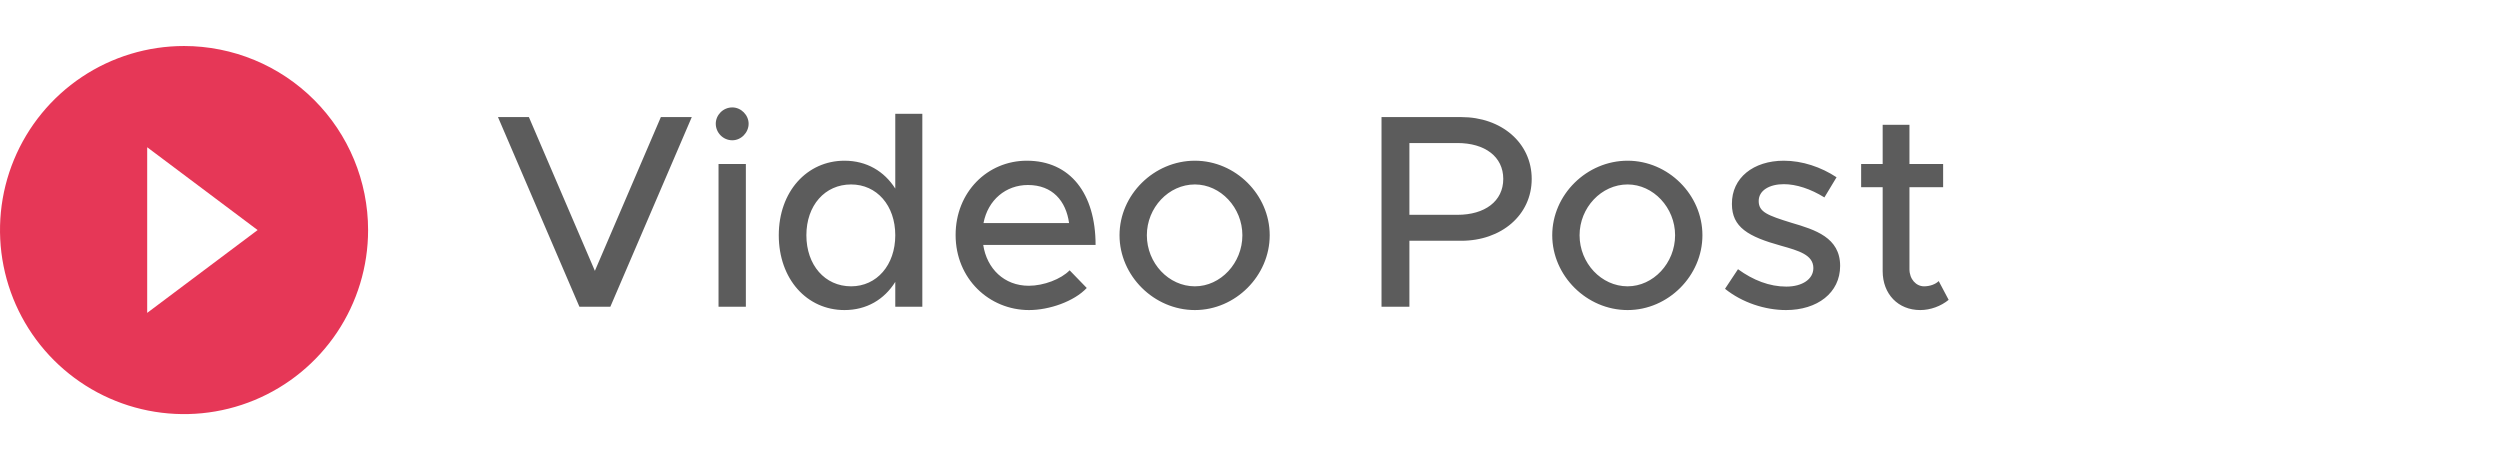 <svg xmlns="http://www.w3.org/2000/svg" width="163" height="30" viewBox="0 0 163 30" fill="none"><path d="M12 3C9.627 3 7.307 3.704 5.333 5.022C3.36 6.341 1.822 8.215 0.913 10.408C0.005 12.601 -0.232 15.013 0.231 17.341C0.694 19.669 1.836 21.807 3.515 23.485C5.193 25.163 7.331 26.306 9.659 26.769C11.987 27.232 14.399 26.995 16.592 26.087C18.785 25.178 20.659 23.64 21.978 21.667C23.296 19.693 24 17.373 24 15C23.999 11.818 22.734 8.766 20.484 6.516C18.234 4.266 15.182 3.001 12 3V3ZM9.597 20.4V9.6L16.797 15L9.597 20.4Z" fill="#E63757"></path><path d="M43.088 7.634L38.786 17.66L34.484 7.634H32.468L37.778 20H39.794L45.104 7.634H43.088ZM47.748 9.146C48.324 9.146 48.81 8.642 48.81 8.066C48.81 7.508 48.324 7.004 47.748 7.004C47.136 7.004 46.668 7.508 46.668 8.066C46.668 8.642 47.136 9.146 47.748 9.146ZM46.848 20H48.63V10.694H46.848V20ZM58.372 7.418V12.296C57.652 11.162 56.5 10.478 55.06 10.478C52.612 10.478 50.776 12.494 50.776 15.338C50.776 18.2 52.612 20.216 55.06 20.216C56.5 20.216 57.652 19.532 58.372 18.38V20H60.136V7.418H58.372ZM55.492 18.668C53.782 18.668 52.576 17.282 52.576 15.338C52.576 13.394 53.782 12.026 55.492 12.026C57.166 12.026 58.372 13.394 58.372 15.338C58.372 17.282 57.166 18.668 55.492 18.668ZM67.076 18.632C65.474 18.632 64.34 17.516 64.106 15.968H71.432C71.432 12.638 69.794 10.478 66.95 10.478C64.376 10.478 62.306 12.53 62.306 15.32C62.306 18.182 64.502 20.216 67.094 20.216C68.408 20.216 70.028 19.658 70.856 18.776L69.74 17.624C69.182 18.2 68.048 18.632 67.076 18.632ZM67.022 12.062C68.624 12.062 69.506 13.106 69.704 14.546H64.124C64.412 13.034 65.582 12.062 67.022 12.062ZM77.907 20.216C80.553 20.216 82.785 17.984 82.785 15.338C82.785 12.692 80.553 10.478 77.907 10.478C75.243 10.478 72.993 12.692 72.993 15.338C72.993 17.984 75.243 20.216 77.907 20.216ZM77.907 18.668C76.197 18.668 74.775 17.156 74.775 15.338C74.775 13.538 76.197 12.026 77.907 12.026C79.581 12.026 81.003 13.538 81.003 15.338C81.003 17.156 79.581 18.668 77.907 18.668ZM90.075 20H91.893V15.698H95.277C97.887 15.698 99.867 14.024 99.867 11.666C99.867 9.308 97.887 7.634 95.277 7.634H90.075V20ZM91.893 14.006V9.326H95.025C96.807 9.326 98.013 10.208 98.013 11.666C98.013 13.124 96.807 14.006 95.025 14.006H91.893ZM106.12 20.216C108.766 20.216 110.998 17.984 110.998 15.338C110.998 12.692 108.766 10.478 106.12 10.478C103.456 10.478 101.206 12.692 101.206 15.338C101.206 17.984 103.456 20.216 106.12 20.216ZM106.12 18.668C104.41 18.668 102.988 17.156 102.988 15.338C102.988 13.538 104.41 12.026 106.12 12.026C107.794 12.026 109.216 13.538 109.216 15.338C109.216 17.156 107.794 18.668 106.12 18.668ZM116.449 20.216C118.483 20.216 119.977 19.1 119.977 17.336C119.977 15.482 118.339 14.978 116.809 14.528C115.243 14.042 114.667 13.826 114.667 13.106C114.667 12.404 115.387 12.008 116.305 12.008C117.115 12.008 118.051 12.314 118.951 12.872L119.743 11.558C118.735 10.892 117.511 10.478 116.305 10.478C114.325 10.478 112.903 11.594 112.921 13.304C112.921 14.816 113.983 15.428 116.125 16.022C117.277 16.346 118.231 16.616 118.231 17.48C118.231 18.2 117.511 18.686 116.467 18.686C115.369 18.686 114.307 18.272 113.317 17.552L112.471 18.83C113.587 19.73 115.081 20.216 116.449 20.216ZM126.404 18.326C126.206 18.524 125.846 18.668 125.45 18.668C124.928 18.668 124.496 18.2 124.496 17.552V12.206H126.692V10.694H124.496V8.138H122.75V10.694H121.346V12.206H122.75V17.678C122.75 19.172 123.758 20.216 125.198 20.216C125.864 20.216 126.548 19.964 127.052 19.55L126.404 18.326Z" fill="#5C5C5C"></path></svg>